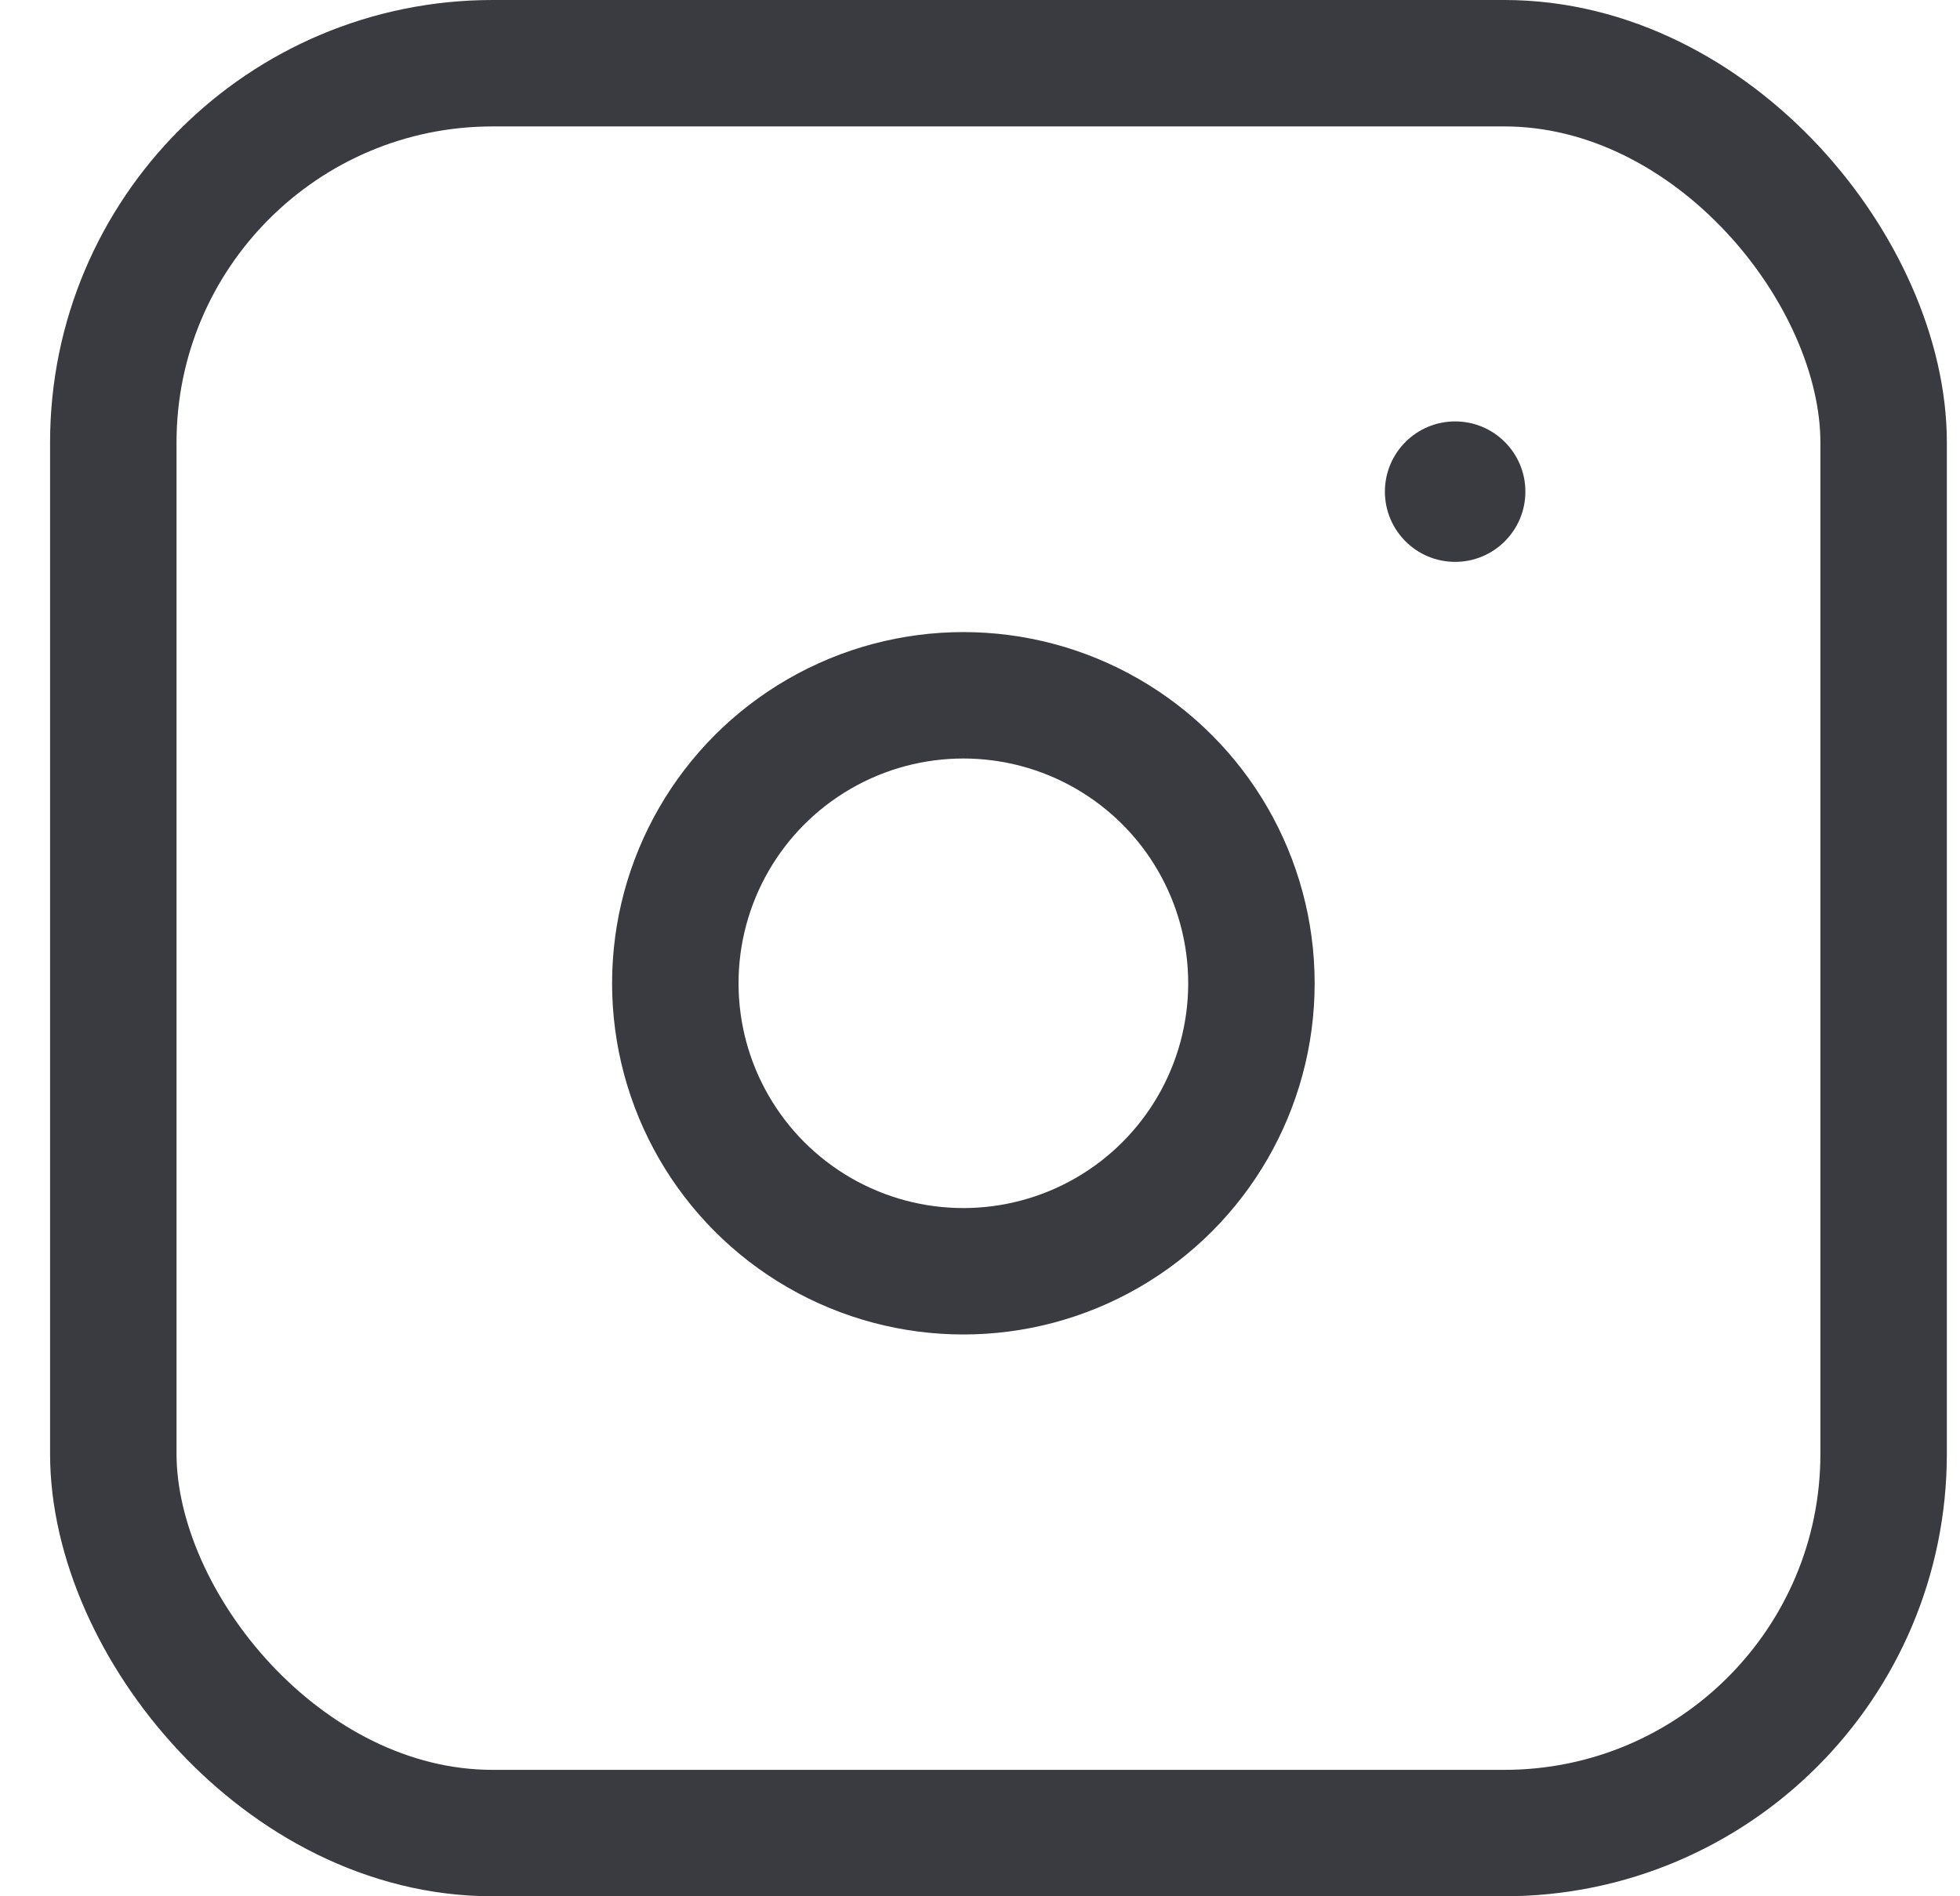 <svg xmlns="http://www.w3.org/2000/svg" width="31" height="30" viewBox="0 0 31 30" fill="none"><rect x="1.792" y="1" width="28" height="28" rx="6" stroke="#3A3A41" stroke-width="2"></rect><circle cx="15.237" cy="15.556" r="4.556" stroke="#3A3A41" stroke-width="2"></circle><circle cx="23.015" cy="7.778" r="1.111" fill="#3A3A41"></circle></svg>